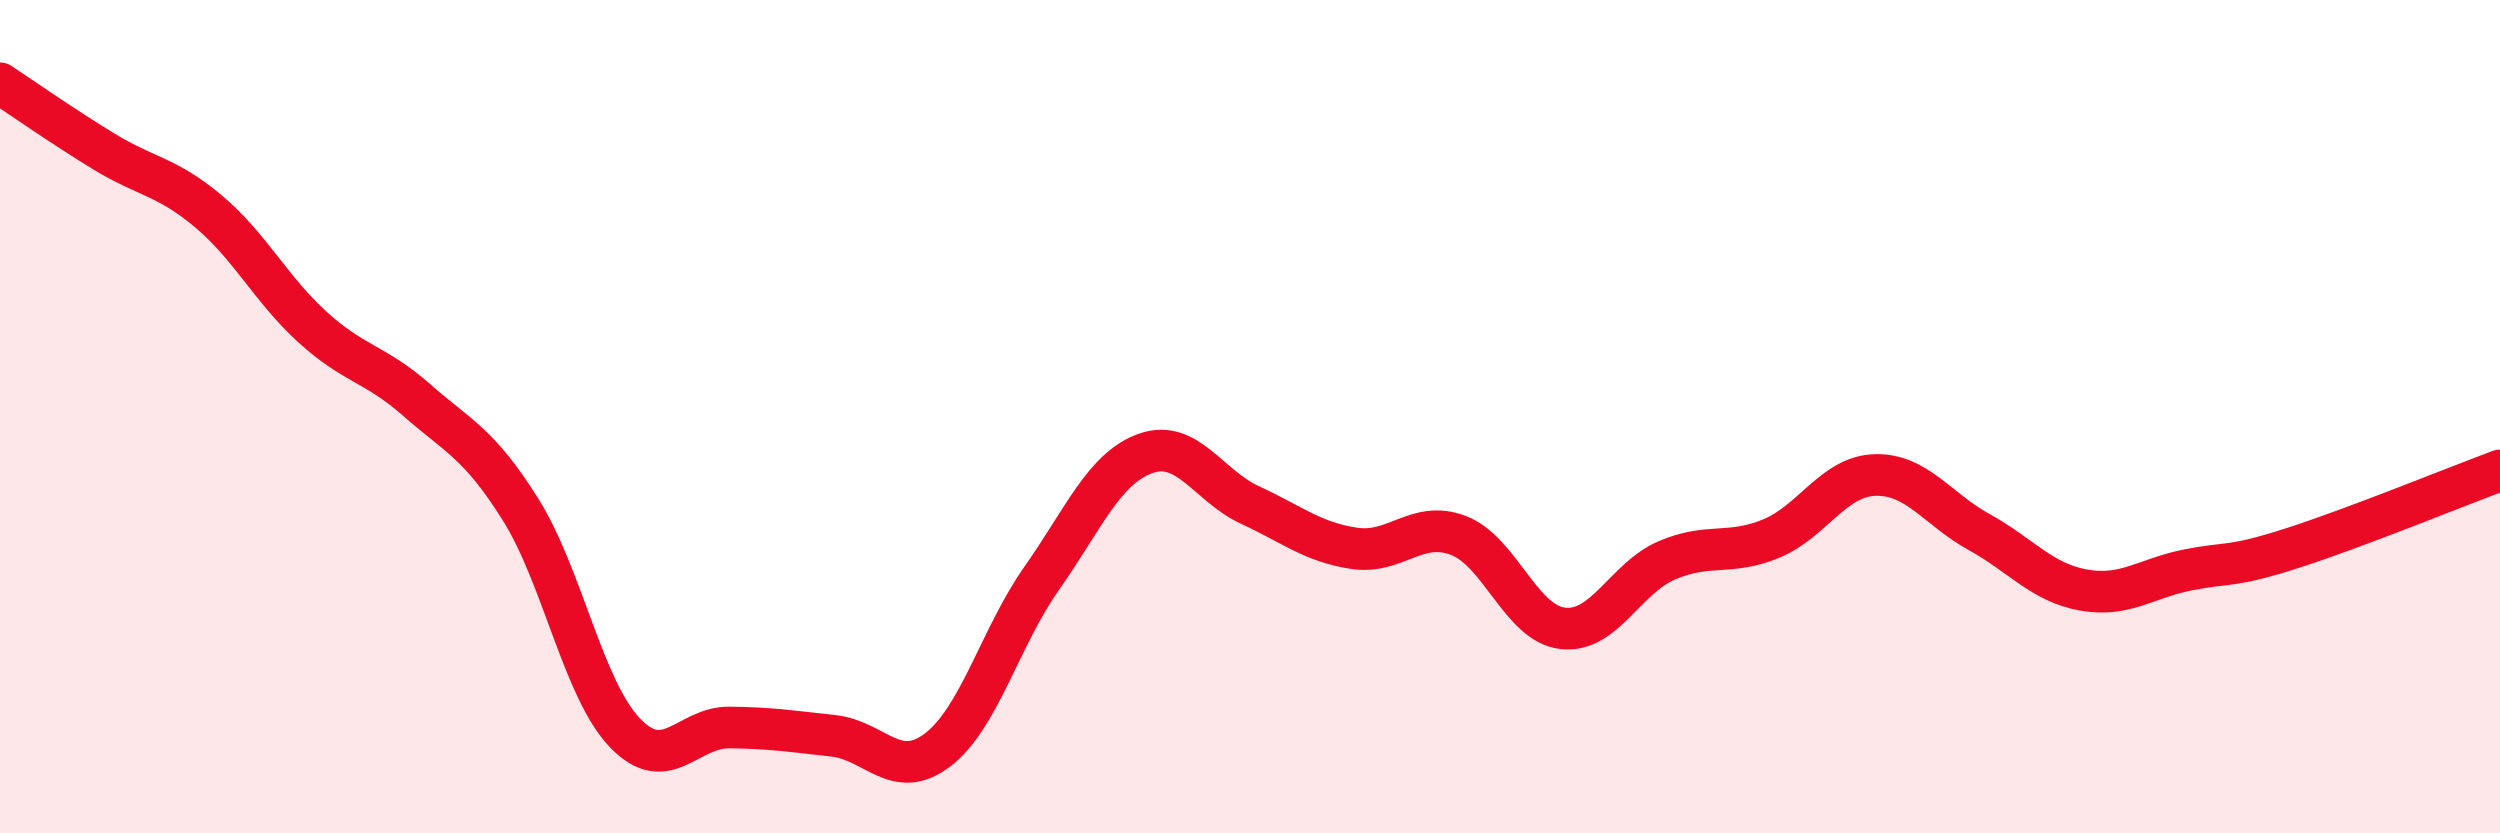 
    <svg width="60" height="20" viewBox="0 0 60 20" xmlns="http://www.w3.org/2000/svg">
      <path
        d="M 0,2 C 0.5,2.33 1.5,3.03 2.5,3.64 C 3.5,4.25 4,4.23 5,5.07 C 6,5.91 6.5,6.94 7.5,7.85 C 8.5,8.76 9,8.72 10,9.6 C 11,10.48 11.5,10.64 12.5,12.24 C 13.5,13.84 14,16.55 15,17.59 C 16,18.63 16.5,17.45 17.5,17.46 C 18.5,17.47 19,17.55 20,17.66 C 21,17.77 21.5,18.76 22.5,18 C 23.5,17.24 24,15.3 25,13.88 C 26,12.46 26.5,11.23 27.5,10.88 C 28.5,10.53 29,11.66 30,12.12 C 31,12.58 31.5,13.01 32.5,13.16 C 33.5,13.31 34,12.47 35,12.85 C 36,13.23 36.5,14.96 37.5,15.08 C 38.5,15.2 39,13.88 40,13.45 C 41,13.02 41.5,13.34 42.5,12.93 C 43.5,12.52 44,11.43 45,11.4 C 46,11.37 46.5,12.22 47.5,12.77 C 48.5,13.32 49,13.98 50,14.16 C 51,14.34 51.5,13.88 52.5,13.68 C 53.5,13.48 53.5,13.64 55,13.16 C 56.5,12.68 59,11.66 60,11.29L60 20L0 20Z"
        fill="#EB0A25"
        opacity="0.1"
        stroke-linecap="round"
        stroke-linejoin="round"
      />
      <path
        d="M 0,2 C 0.5,2.33 1.5,3.03 2.5,3.64 C 3.5,4.25 4,4.23 5,5.07 C 6,5.91 6.5,6.94 7.5,7.85 C 8.5,8.76 9,8.72 10,9.6 C 11,10.48 11.5,10.64 12.5,12.24 C 13.5,13.84 14,16.55 15,17.59 C 16,18.63 16.5,17.45 17.5,17.46 C 18.5,17.47 19,17.55 20,17.66 C 21,17.77 21.5,18.76 22.5,18 C 23.5,17.24 24,15.3 25,13.88 C 26,12.46 26.5,11.23 27.5,10.88 C 28.5,10.53 29,11.66 30,12.12 C 31,12.58 31.5,13.01 32.5,13.16 C 33.5,13.31 34,12.47 35,12.85 C 36,13.23 36.5,14.96 37.5,15.08 C 38.5,15.2 39,13.88 40,13.45 C 41,13.02 41.5,13.34 42.5,12.93 C 43.5,12.52 44,11.43 45,11.4 C 46,11.37 46.5,12.22 47.5,12.77 C 48.5,13.32 49,13.98 50,14.16 C 51,14.34 51.5,13.88 52.5,13.68 C 53.5,13.48 53.5,13.64 55,13.16 C 56.5,12.68 59,11.66 60,11.29"
        stroke="#EB0A25"
        stroke-width="1"
        fill="none"
        stroke-linecap="round"
        stroke-linejoin="round"
      />
    </svg>
  